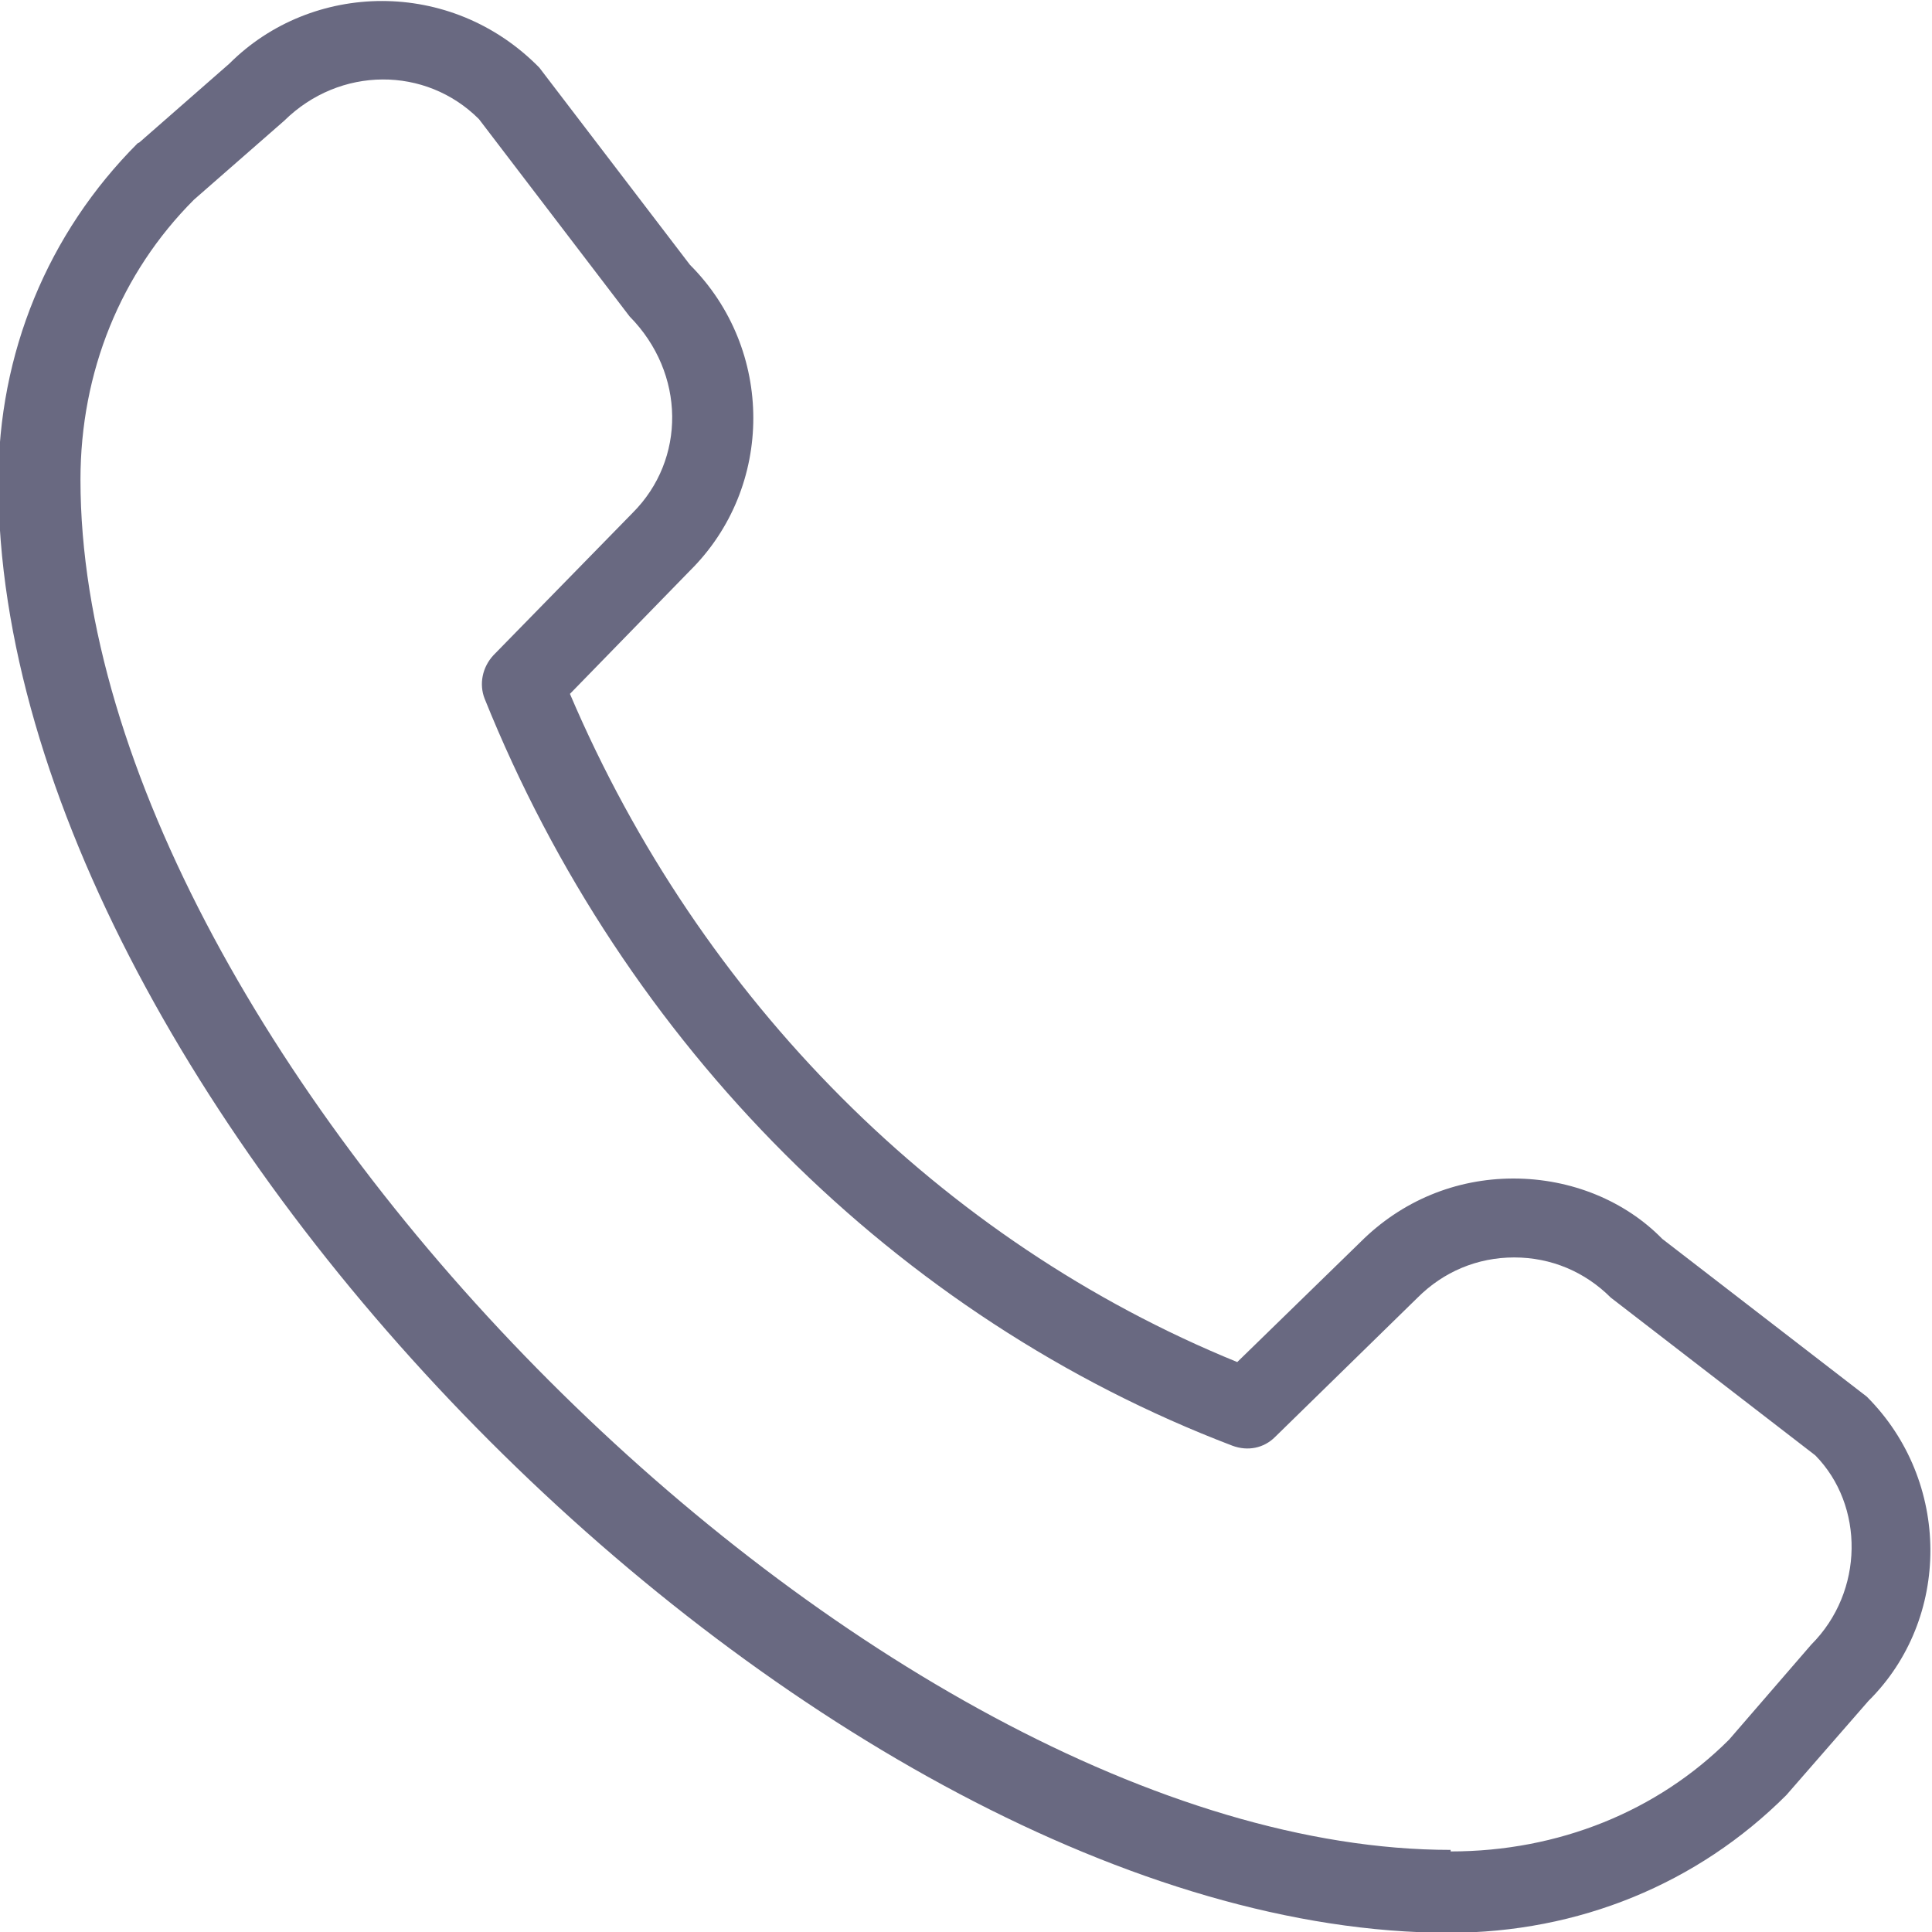 <svg width="20" height="20" viewBox="0 0 20 20" fill="none" xmlns="http://www.w3.org/2000/svg">
<g clip-path="url(#clip0_2_600)">
<path d="M1.442 1.475L2.375 0.658C3.225 -0.192 4.667 -0.233 5.583 0.7L7.142 2.741C8.017 3.616 8.017 5.042 7.142 5.908L5.9 7.183C7.25 10.35 9.742 12.85 12.808 14.1L14.083 12.858C14.508 12.433 15.067 12.2 15.667 12.2C16.267 12.2 16.825 12.433 17.208 12.825L19.325 14.458C20.2 15.333 20.2 16.758 19.342 17.608L18.492 18.583C17.575 19.5 16.342 20.008 15 20.008C8.542 20.008 -0.017 11.441 -0.017 4.992C-0.017 3.658 0.492 2.417 1.425 1.483L1.442 1.475ZM15.017 19.166C16.133 19.166 17.158 18.75 17.9 18.008L18.75 17.025C19.3 16.475 19.3 15.583 18.792 15.066L16.675 13.433C16.408 13.166 16.058 13.017 15.675 13.017C15.292 13.017 14.942 13.166 14.675 13.433L13.2 14.875C13.083 14.992 12.917 15.025 12.758 14.966C9.283 13.642 6.458 10.816 5.017 7.233C4.958 7.083 4.992 6.908 5.108 6.783L6.55 5.308C7.1 4.758 7.1 3.866 6.517 3.275L4.958 1.233C4.408 0.683 3.517 0.683 2.942 1.25L2.008 2.067C1.25 2.825 0.833 3.85 0.833 4.966C0.833 10.933 9.05 19.15 15.017 19.15V19.166Z" fill="#696981"/>
</g>
<defs>
<clipPath id="clip0_2_600">
<rect width="20" height="20" fill="white" transform="matrix(-1 0 0 1 20 0)"/>
</clipPath>
</defs>
</svg>
